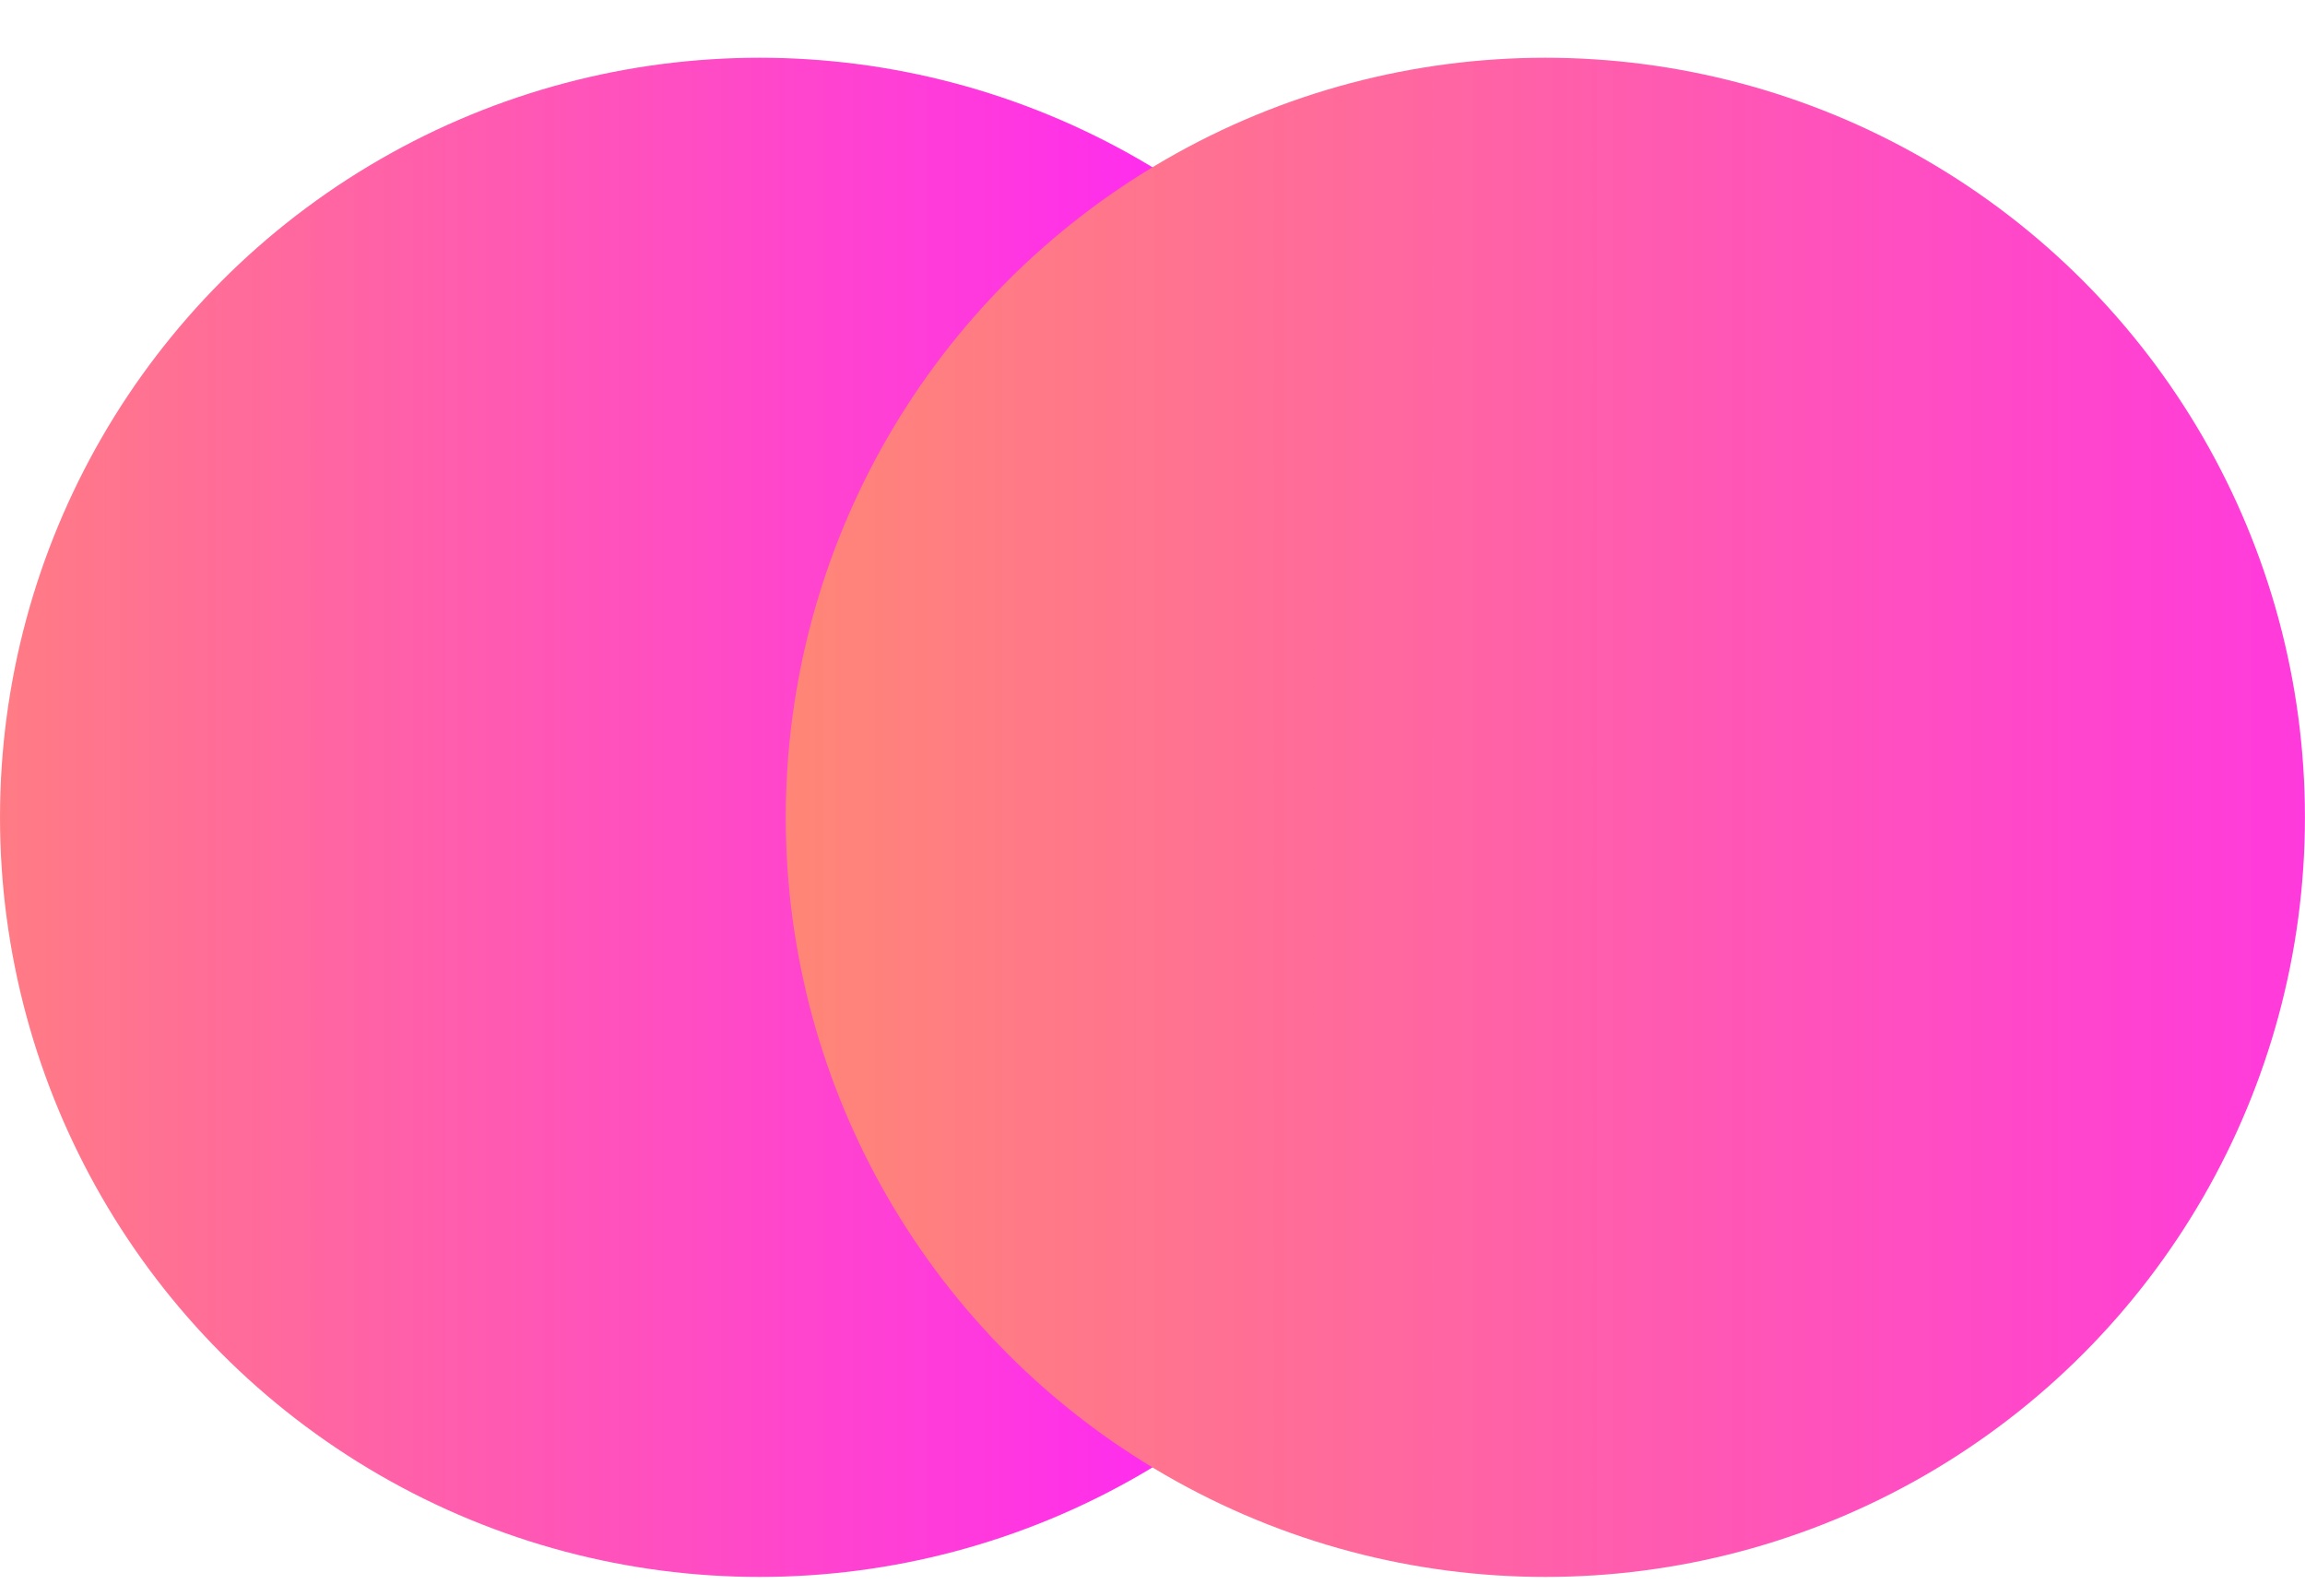 <svg width="39" height="27" viewBox="0 0 39 27" fill="none" xmlns="http://www.w3.org/2000/svg">
<circle cx="12.852" cy="13.829" r="12.852" fill="url(#paint0_linear_1274_2)"/>
<circle cx="26.147" cy="13.829" r="12.852" fill="url(#paint1_linear_1274_2)"/>
<defs>
<linearGradient id="paint0_linear_1274_2" x1="-10.5" y1="14" x2="21.5" y2="14" gradientUnits="userSpaceOnUse">
<stop stop-color="#FFA64B"/>
<stop offset="1" stop-color="#FF25F8"/>
</linearGradient>
<linearGradient id="paint1_linear_1274_2" x1="2.5" y1="14" x2="46" y2="14" gradientUnits="userSpaceOnUse">
<stop stop-color="#FFA64B"/>
<stop offset="1" stop-color="#FF25F8"/>
</linearGradient>
</defs>
</svg>
